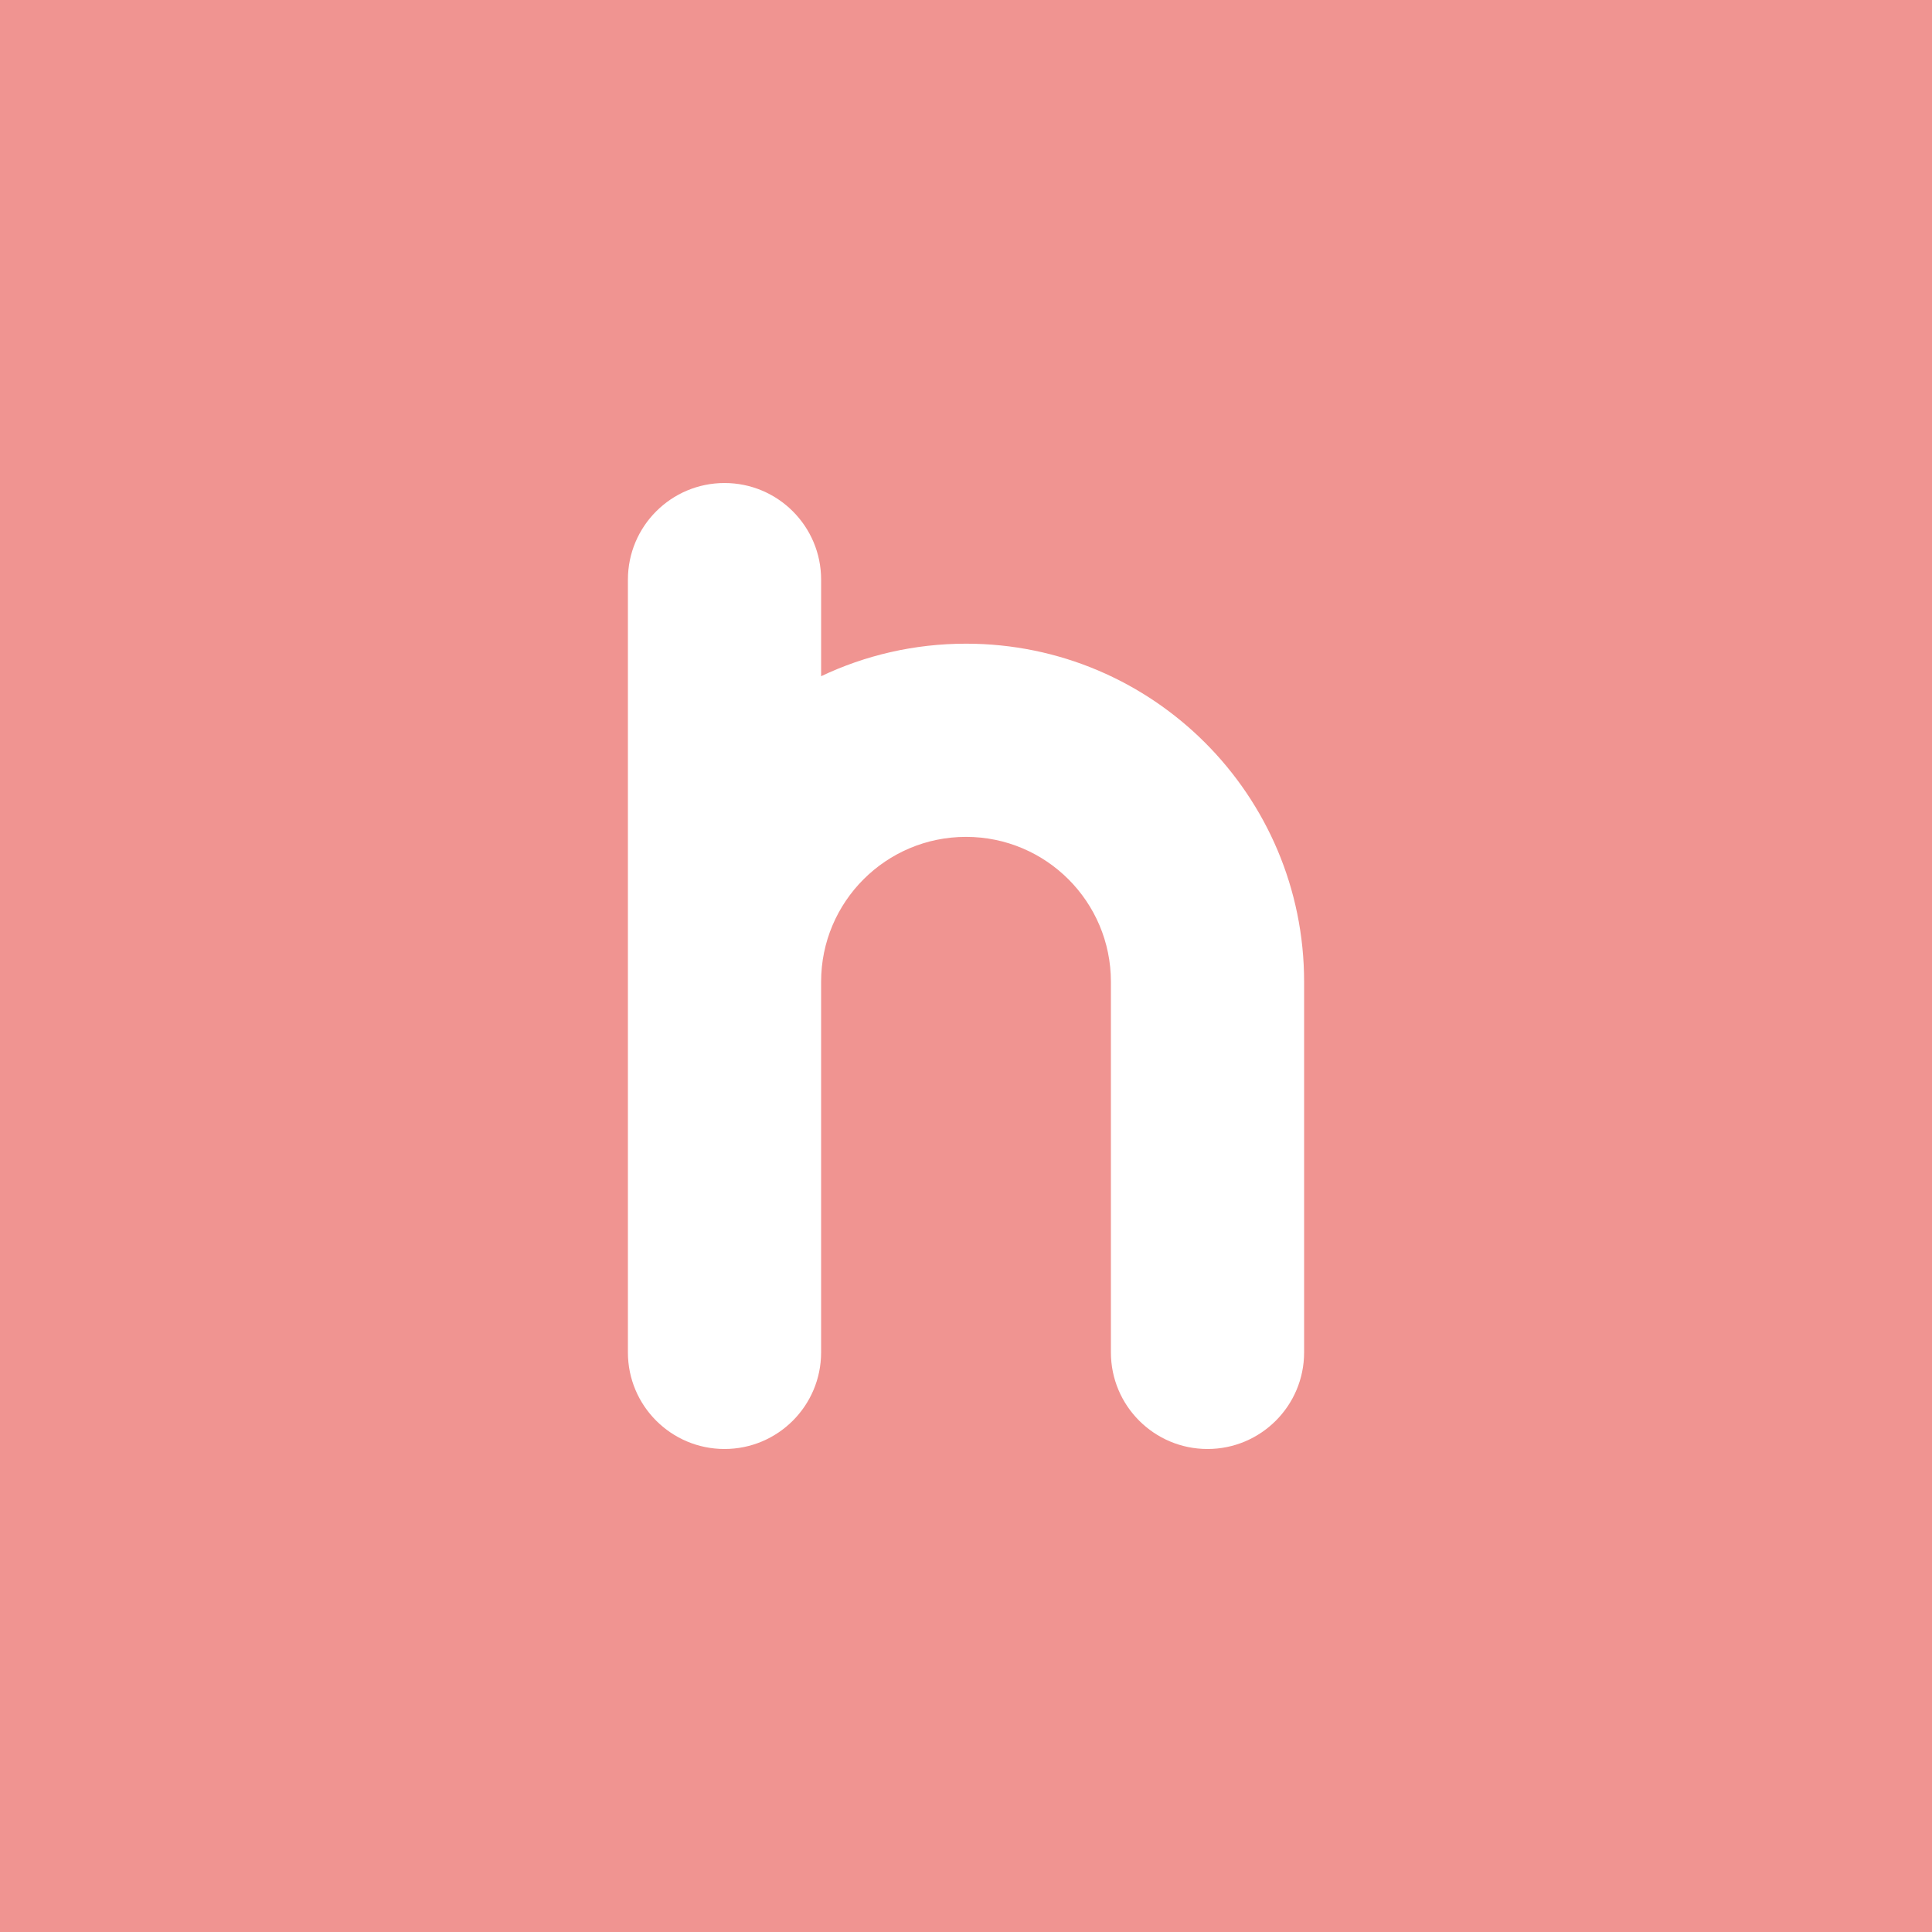 <?xml version="1.0" encoding="UTF-8"?>
<svg width="2e3pt" height="2e3pt" version="1.1" viewBox="0 0 705.56 705.56" xmlns="http://www.w3.org/2000/svg"><g stroke-width="0"><rect width="705.56" height="705.56" fill="#f09491"/><path d="m229.31 211.67v282.22c0 19.483 15.794 35.278 35.278 35.278 19.483 0 35.278-15.794 35.278-35.278v-135.35c0-29.225 23.692-52.917 52.917-52.917 29.225 0 52.917 23.692 52.917 52.917v135.35c0 19.483 15.794 35.278 35.278 35.278 19.483-4e-5 35.278-15.794 35.278-35.278v-135.35c0-68.192-55.28-123.47-123.47-123.47-18.937 0-36.878 4.263-52.917 11.882v-35.278c0-19.483-15.794-35.278-35.278-35.278-19.483 0-35.278 15.794-35.278 35.278z" fill="#fff"/></g></svg>

